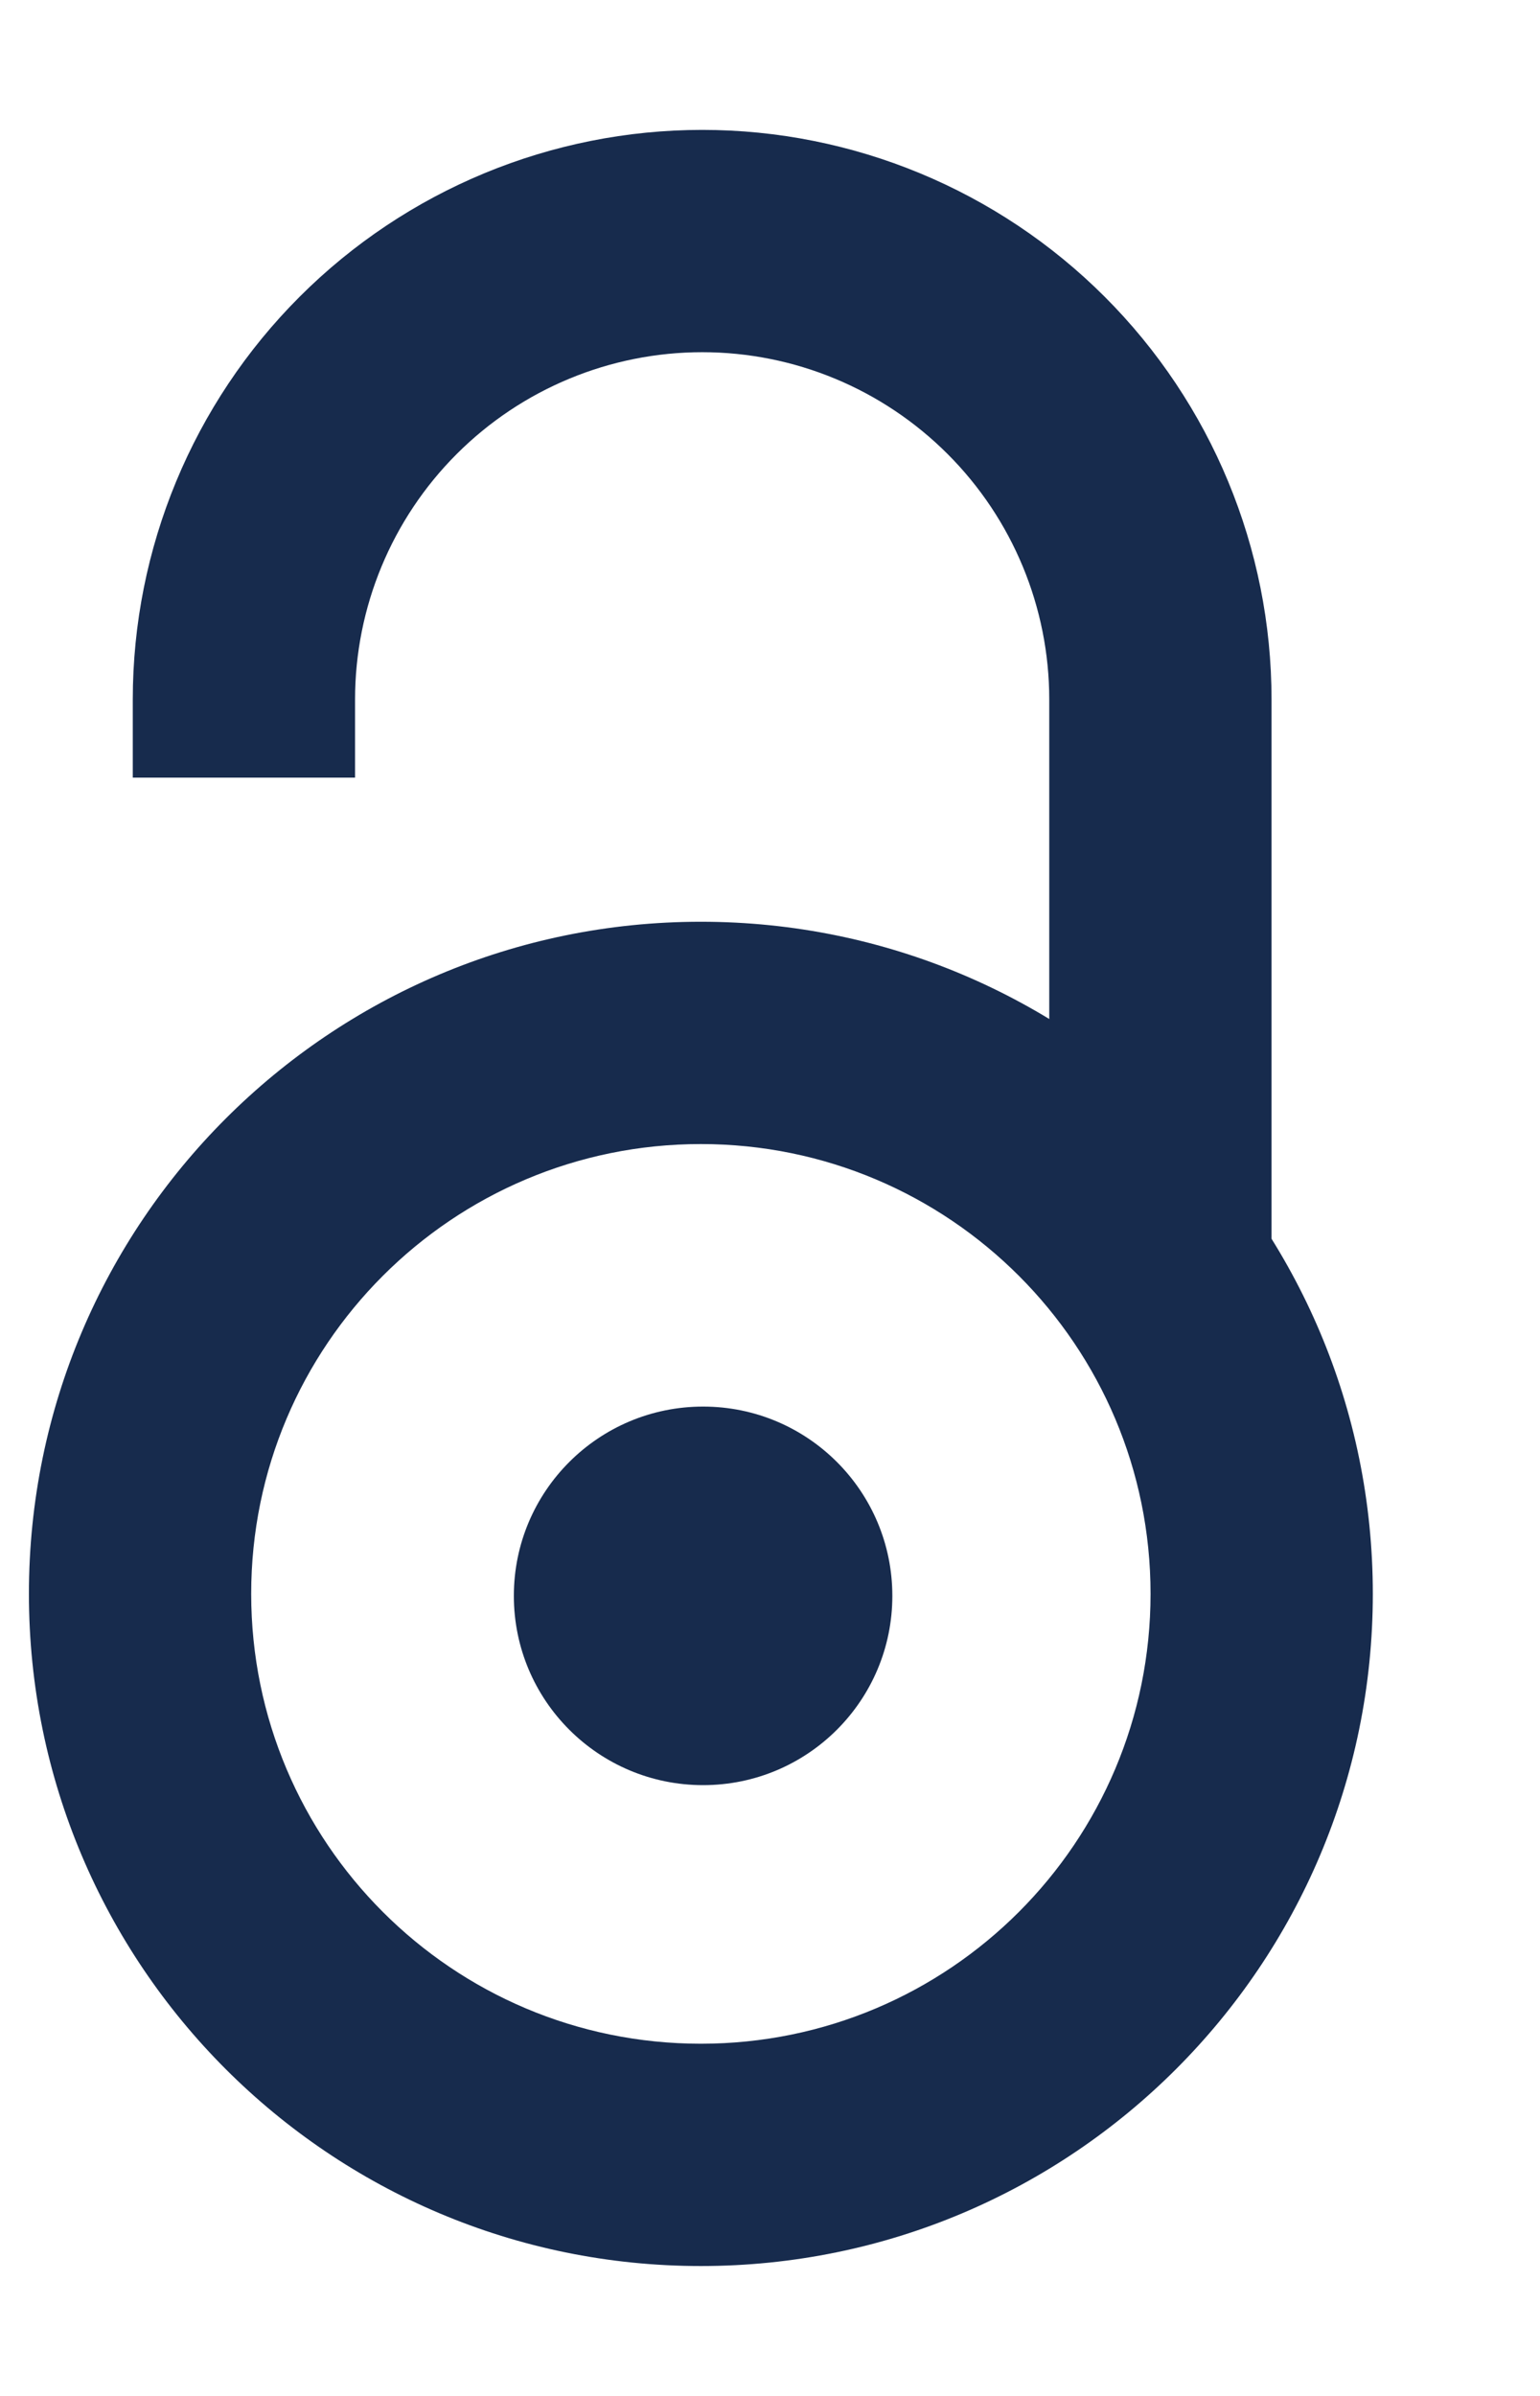 <svg width="9" height="14" viewBox="0 0 9 14" fill="none" xmlns="http://www.w3.org/2000/svg"><g id="Open_Access_logo_PLoS_transparent 1" clip-path="url(#clip0_20472_24803)"><g id="Group"><path id="Vector (Stroke)" fill-rule="evenodd" clip-rule="evenodd" d="M4.104 2.058C3.566 2.058 3.05 2.272 2.669 2.653C2.289 3.033 2.075 3.549 2.075 4.087V4.544H0.776L0.776 4.087C0.776 3.204 1.127 2.358 1.751 1.734C2.375 1.11 3.221 0.759 4.104 0.759C4.986 0.759 5.832 1.11 6.456 1.734C7.08 2.358 7.431 3.204 7.431 4.087L7.431 7.395H6.132L6.132 4.087C6.132 3.549 5.918 3.033 5.538 2.653C5.157 2.272 4.642 2.058 4.104 2.058Z" fill="#172B4D"/><path id="Vector (Stroke)_2" fill-rule="evenodd" clip-rule="evenodd" d="M4.096 6.685C2.644 6.685 1.468 7.862 1.468 9.313C1.468 10.765 2.644 11.942 4.096 11.942C5.548 11.942 6.724 10.765 6.724 9.313C6.724 7.862 5.548 6.685 4.096 6.685ZM0.169 9.313C0.169 7.144 1.927 5.386 4.096 5.386C6.265 5.386 8.023 7.144 8.023 9.313C8.023 11.482 6.265 13.241 4.096 13.241C1.927 13.241 0.169 11.482 0.169 9.313Z" fill="#172B4D"/></g><path id="Vector" d="M4.109 10.431C4.72 10.431 5.215 9.936 5.215 9.325C5.215 8.714 4.72 8.219 4.109 8.219C3.498 8.219 3.003 8.714 3.003 9.325C3.003 9.936 3.498 10.431 4.109 10.431Z" fill="#172B4D"/></g><defs><clipPath id="clip0_20472_24803"><rect width="8.192" height="12.8" fill="white" transform="translate(0 0.6)"/></clipPath></defs></svg>